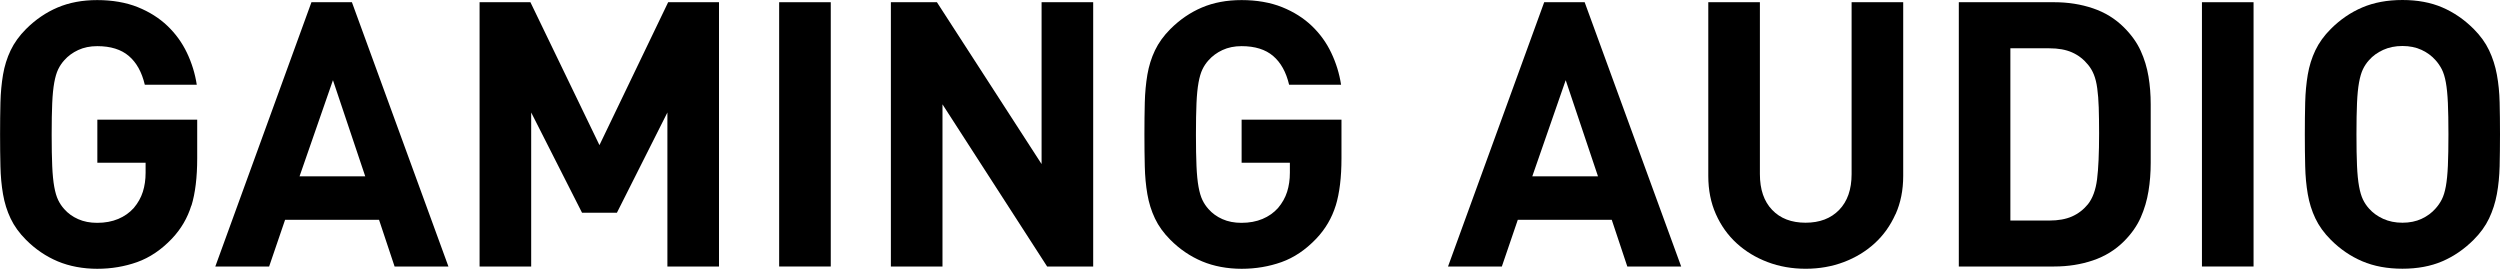 <?xml version="1.0" encoding="UTF-8"?><svg id="_レイヤー_2" xmlns="http://www.w3.org/2000/svg" viewBox="0 0 686.96 73.85"><defs><style>.cls-1{fill:#000;stroke-width:0px;}</style></defs><g id="_デザイン"><path class="cls-1" d="M52.58,56.46c-1.05,3.43-2.84,6.48-5.35,9.13-2.92,3.06-6.1,5.2-9.54,6.43-3.43,1.22-7.09,1.84-10.96,1.84s-7.63-.68-10.86-2.04c-3.23-1.36-6.14-3.33-8.72-5.92-1.84-1.84-3.25-3.79-4.23-5.86-.99-2.07-1.68-4.3-2.09-6.68-.41-2.38-.65-4.93-.71-7.65-.07-2.72-.1-5.64-.1-8.77s.03-6.05.1-8.77c.07-2.72.31-5.27.71-7.65.41-2.38,1.1-4.61,2.09-6.68.99-2.07,2.4-4.03,4.23-5.86,2.58-2.58,5.47-4.56,8.67-5.92,3.2-1.36,6.83-2.04,10.91-2.04s7.92.65,11.12,1.94c3.2,1.29,5.92,3.01,8.16,5.15s4.03,4.61,5.36,7.4c1.33,2.79,2.23,5.71,2.7,8.77h-14.28c-.82-3.47-2.28-6.1-4.39-7.9-2.11-1.8-5-2.7-8.67-2.7-1.97,0-3.72.36-5.25,1.07-1.53.71-2.8,1.65-3.82,2.81-.68.75-1.24,1.58-1.68,2.5-.44.92-.8,2.13-1.07,3.62-.27,1.5-.46,3.38-.56,5.66-.1,2.28-.15,5.15-.15,8.62s.05,6.36.15,8.67c.1,2.31.29,4.22.56,5.71.27,1.5.63,2.7,1.07,3.62.44.92,1,1.75,1.68,2.5,1.02,1.16,2.29,2.08,3.81,2.75,1.52.68,3.27,1.02,5.23,1.02,2.17,0,4.1-.36,5.79-1.07s3.12-1.72,4.27-3.01c1.15-1.36,1.98-2.84,2.49-4.44.51-1.6.76-3.35.76-5.25v-2.75h-13.26v-11.83h27.44v10.61c0,5.24-.53,9.57-1.58,13.01Z"/><path class="cls-1" d="M108.43,73.24l-4.28-12.85h-25.81l-4.39,12.85h-14.79L85.58.61h11.12l26.52,72.62h-14.79ZM91.49,22.03l-9.18,26.42h18.05l-8.87-26.42Z"/><path class="cls-1" d="M183.39,73.24V30.91l-13.87,27.54h-9.59l-13.97-27.54v42.33h-14.18V.61h13.97l18.97,39.27L183.6.61h13.97v72.62h-14.18Z"/><path class="cls-1" d="M214.1,73.24V.61h14.18v72.62h-14.18Z"/><path class="cls-1" d="M287.74,73.24l-28.76-44.57v44.57h-14.18V.61h12.65l28.76,44.47V.61h14.18v72.62h-12.65Z"/><path class="cls-1" d="M367.04,56.46c-1.06,3.43-2.84,6.48-5.36,9.13-2.92,3.06-6.1,5.2-9.54,6.43-3.43,1.22-7.09,1.84-10.96,1.84s-7.63-.68-10.86-2.04c-3.23-1.36-6.14-3.33-8.72-5.92-1.84-1.84-3.25-3.79-4.23-5.86-.99-2.07-1.68-4.3-2.09-6.68-.41-2.38-.65-4.93-.71-7.65-.07-2.72-.1-5.64-.1-8.77s.03-6.05.1-8.77c.07-2.72.31-5.27.71-7.65.41-2.38,1.1-4.61,2.09-6.68.99-2.07,2.4-4.03,4.23-5.86,2.58-2.58,5.47-4.56,8.67-5.92,3.2-1.36,6.83-2.04,10.91-2.04s7.92.65,11.12,1.94c3.2,1.29,5.92,3.01,8.16,5.15s4.03,4.61,5.35,7.4c1.33,2.79,2.23,5.71,2.7,8.77h-14.28c-.82-3.47-2.28-6.1-4.39-7.9-2.11-1.8-5-2.7-8.67-2.7-1.97,0-3.72.36-5.25,1.07s-2.8,1.65-3.83,2.81c-.68.75-1.24,1.58-1.68,2.5-.44.92-.8,2.13-1.07,3.62-.27,1.5-.46,3.38-.56,5.66-.1,2.28-.15,5.15-.15,8.62s.05,6.36.15,8.67c.1,2.31.29,4.22.56,5.71.27,1.5.63,2.7,1.07,3.62.44.92,1,1.75,1.68,2.5,1.02,1.16,2.29,2.08,3.81,2.75,1.52.68,3.27,1.02,5.23,1.02,2.17,0,4.1-.36,5.79-1.07,1.69-.71,3.12-1.72,4.27-3.01,1.15-1.36,1.98-2.84,2.49-4.44.51-1.6.76-3.35.76-5.25v-2.75h-13.26v-11.83h27.44v10.61c0,5.24-.53,9.57-1.58,13.01Z"/><path class="cls-1" d="M447.16,73.24l-4.28-12.85h-25.81l-4.39,12.85h-14.79L424.32.61h11.12l26.52,72.62h-14.79ZM430.23,22.03l-9.18,26.42h18.05l-8.87-26.42Z"/><path class="cls-1" d="M520.85,58.85c-1.4,3.13-3.3,5.8-5.72,8.01-2.42,2.21-5.25,3.93-8.48,5.15s-6.73,1.84-10.47,1.84-7.24-.61-10.48-1.84c-3.23-1.22-6.06-2.94-8.48-5.15-2.42-2.21-4.33-4.88-5.72-8.01-1.4-3.13-2.09-6.63-2.09-10.51V.61h14.18v47.23c0,4.22,1.12,7.5,3.37,9.84,2.24,2.35,5.3,3.52,9.18,3.52s6.95-1.17,9.23-3.52c2.28-2.35,3.42-5.63,3.42-9.84V.61h14.18v47.74c0,3.88-.7,7.38-2.1,10.51Z"/><path class="cls-1" d="M590.98,36.62v8.16c0,2.65-.2,5.24-.61,7.75-.41,2.52-1.12,4.93-2.14,7.24-1.02,2.31-2.55,4.49-4.59,6.53-2.38,2.38-5.22,4.13-8.52,5.25-3.3,1.12-6.85,1.68-10.66,1.68h-26.21V.61h26.21c3.81,0,7.36.56,10.66,1.68,3.3,1.12,6.14,2.87,8.52,5.25,2.04,2.04,3.57,4.18,4.59,6.43,1.02,2.24,1.73,4.59,2.14,7.04.41,2.45.61,5,.61,7.65v7.96ZM576.8,36.62c0-2.72-.04-5.08-.1-7.09-.07-2-.2-3.76-.41-5.25-.2-1.5-.51-2.75-.92-3.77s-.95-1.94-1.63-2.75c-1.22-1.5-2.69-2.62-4.39-3.37-1.7-.75-3.77-1.12-6.22-1.12h-10.71v47.33h10.71c2.45,0,4.52-.37,6.22-1.12,1.7-.75,3.16-1.87,4.39-3.37,1.29-1.63,2.12-3.91,2.5-6.83.37-2.92.56-7.14.56-12.65Z"/><path class="cls-1" d="M605.06,73.24V.61h14.18v72.62h-14.18Z"/><path class="cls-1" d="M686.96,36.92c0,3.13-.04,6.05-.1,8.77-.07,2.72-.32,5.27-.76,7.65-.44,2.38-1.16,4.61-2.14,6.68-.99,2.08-2.4,4.03-4.23,5.86-2.59,2.59-5.46,4.56-8.62,5.92-3.16,1.36-6.82,2.04-10.96,2.04s-7.82-.68-11.02-2.04c-3.2-1.36-6.09-3.33-8.67-5.92-1.84-1.84-3.25-3.79-4.23-5.86-.99-2.07-1.68-4.3-2.09-6.68-.41-2.38-.65-4.93-.71-7.65-.07-2.72-.1-5.64-.1-8.77s.03-6.05.1-8.77c.07-2.72.31-5.27.71-7.65.41-2.38,1.1-4.61,2.09-6.68.99-2.07,2.4-4.03,4.23-5.86,2.58-2.58,5.47-4.56,8.67-5.92,3.2-1.36,6.87-2.04,11.02-2.04s7.8.68,10.96,2.04c3.16,1.36,6.03,3.33,8.62,5.92,1.84,1.84,3.25,3.79,4.23,5.86.99,2.08,1.7,4.3,2.14,6.68.44,2.38.7,4.93.76,7.65.07,2.72.1,5.65.1,8.77ZM672.79,36.92c0-3.47-.05-6.34-.15-8.62-.1-2.28-.29-4.16-.56-5.66-.27-1.5-.65-2.7-1.12-3.62-.48-.92-1.05-1.75-1.73-2.5-1.02-1.16-2.29-2.09-3.82-2.81-1.53-.71-3.28-1.07-5.25-1.07s-3.74.36-5.3,1.07c-1.56.71-2.86,1.65-3.88,2.81-.68.75-1.24,1.58-1.68,2.5-.44.92-.8,2.13-1.07,3.62-.27,1.5-.46,3.38-.56,5.66-.1,2.28-.15,5.15-.15,8.62s.05,6.34.15,8.62c.1,2.28.29,4.17.56,5.66.27,1.5.63,2.7,1.07,3.62.44.92,1,1.75,1.68,2.5,1.02,1.16,2.31,2.09,3.88,2.81,1.56.71,3.33,1.07,5.3,1.07s3.72-.36,5.25-1.07c1.53-.71,2.8-1.65,3.82-2.81.68-.75,1.26-1.58,1.73-2.5.47-.92.85-2.12,1.12-3.62.27-1.49.46-3.38.56-5.66.1-2.28.15-5.15.15-8.62Z"/></g></svg>